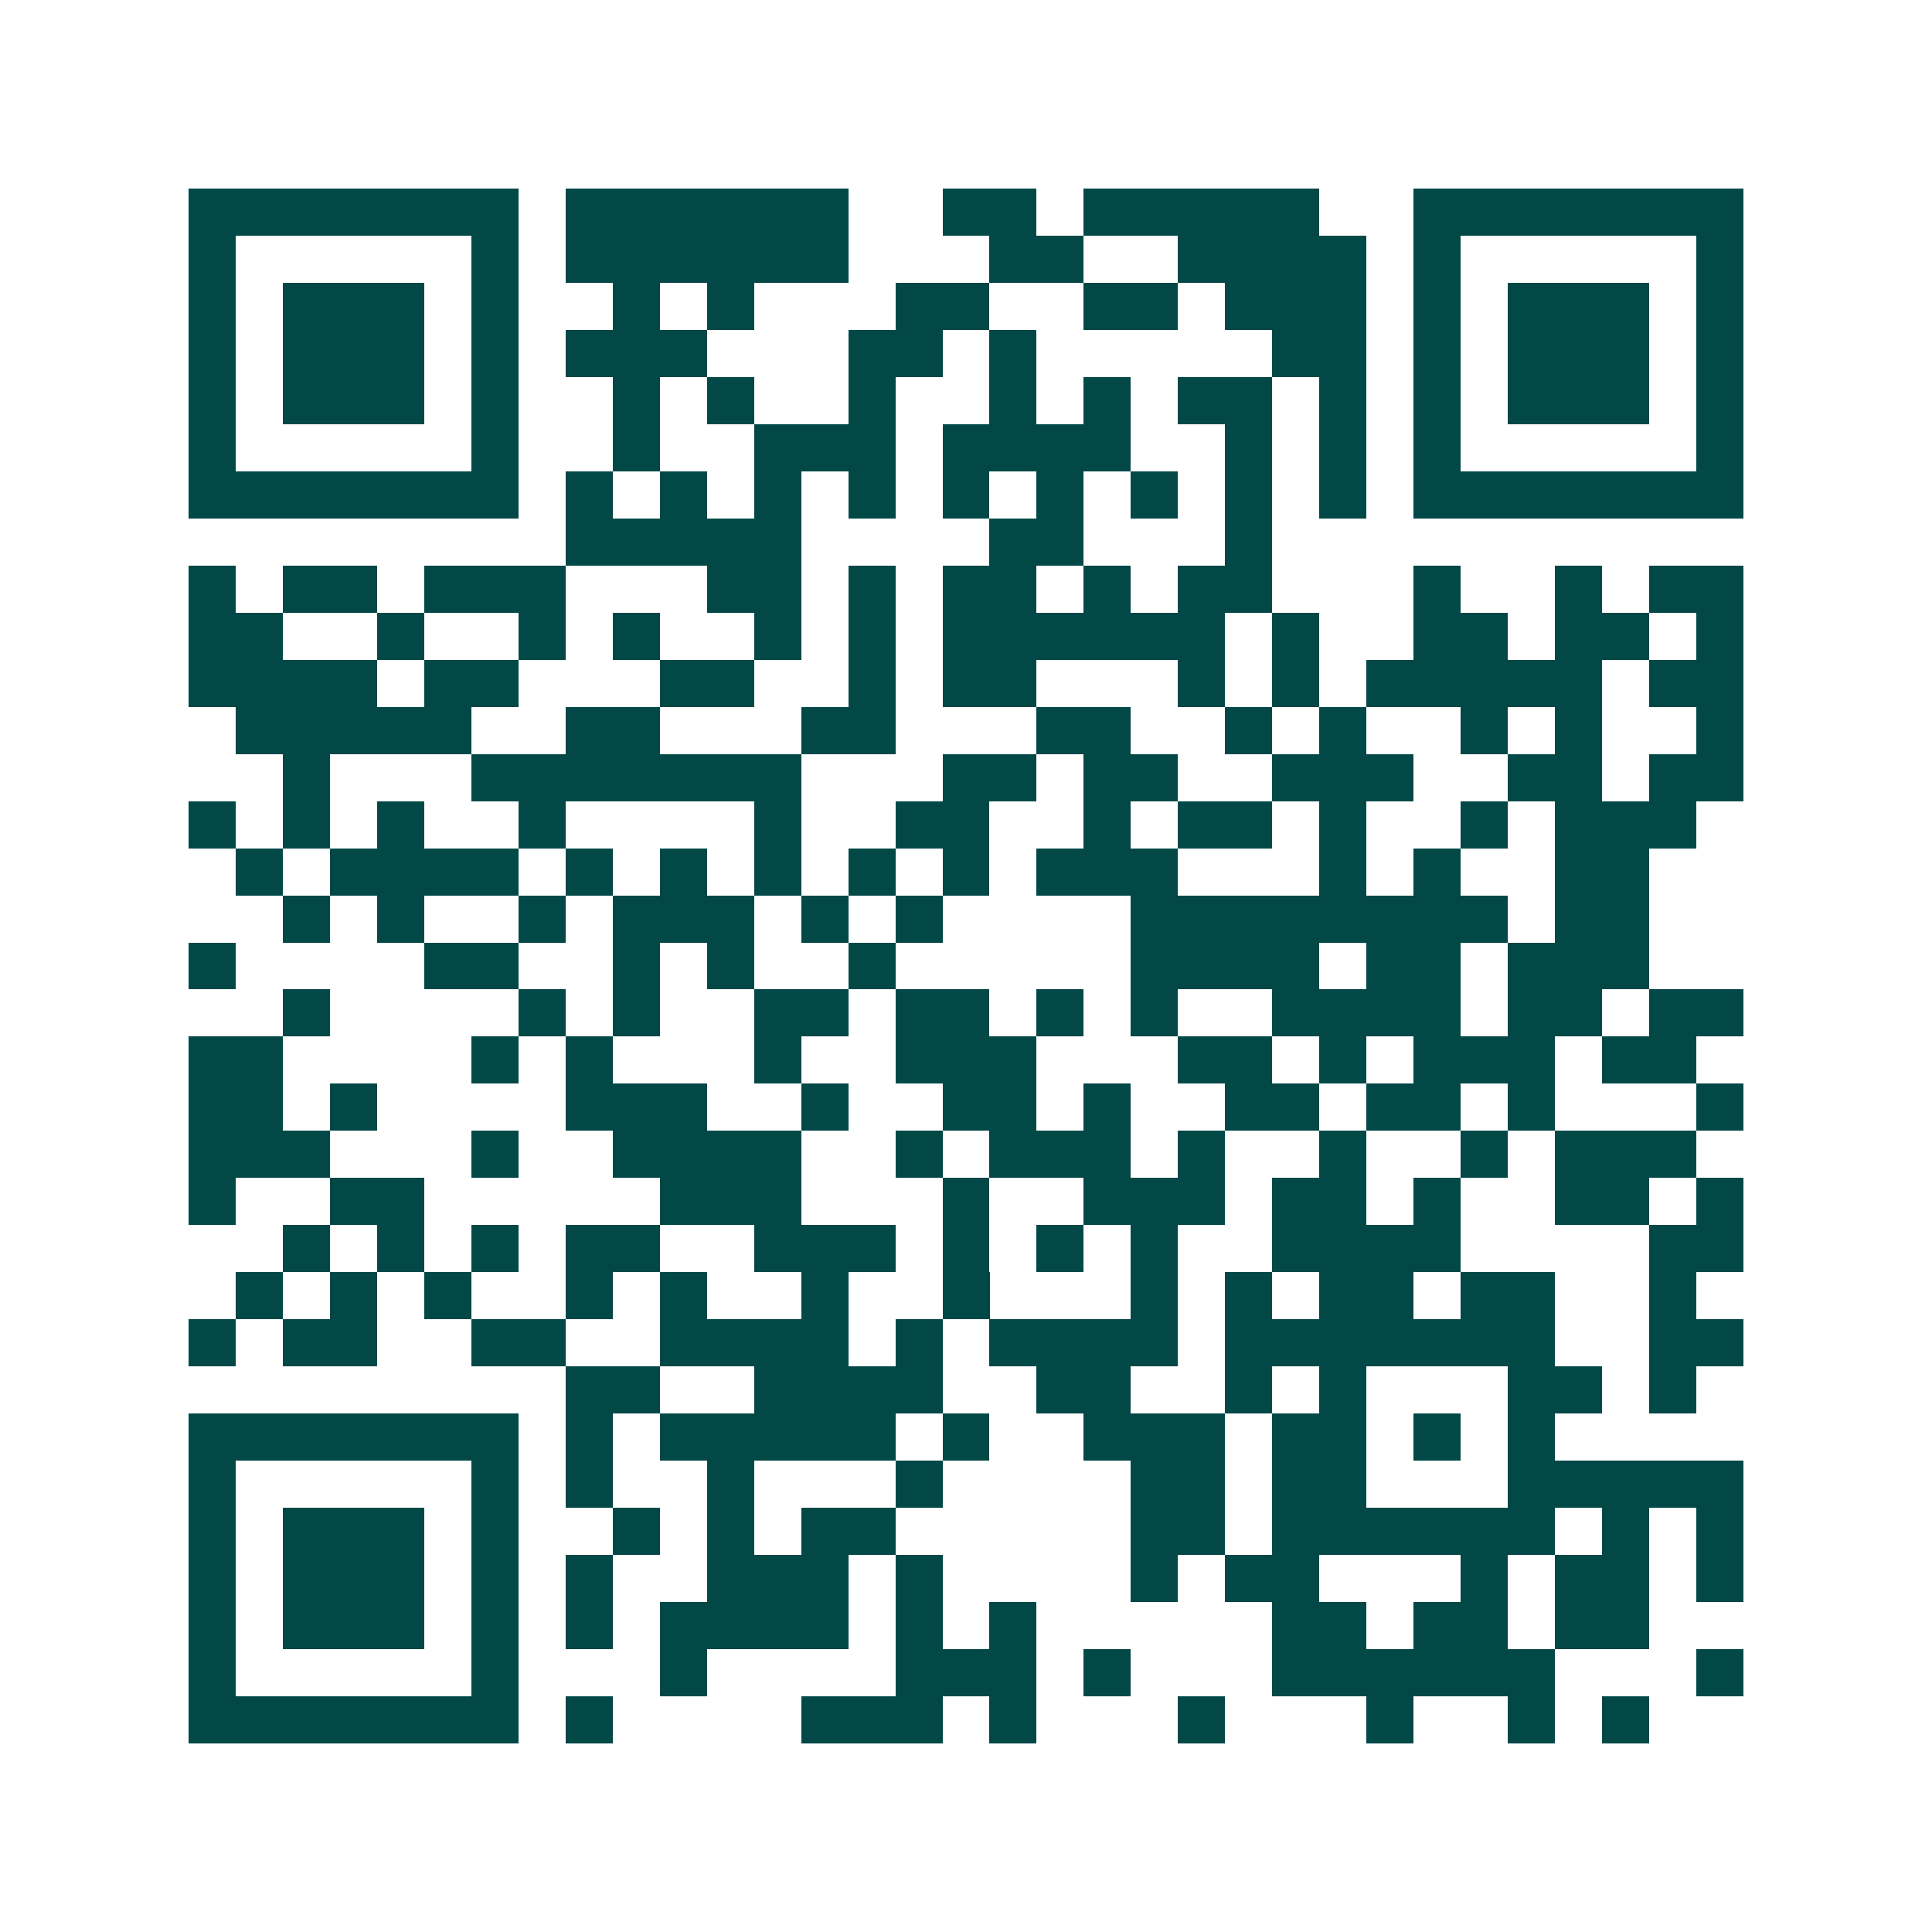 <svg xmlns="http://www.w3.org/2000/svg" width="200" height="200" viewBox="0 0 41 41" shape-rendering="crispEdges"><path fill="#ffffff" d="M0 0h41v41H0z"/><path stroke="#014847" d="M4 4.5h7m1 0h6m2 0h2m1 0h5m2 0h7M4 5.5h1m5 0h1m1 0h6m3 0h2m2 0h4m1 0h1m5 0h1M4 6.5h1m1 0h3m1 0h1m2 0h1m1 0h1m3 0h2m2 0h2m1 0h3m1 0h1m1 0h3m1 0h1M4 7.5h1m1 0h3m1 0h1m1 0h3m3 0h2m1 0h1m5 0h2m1 0h1m1 0h3m1 0h1M4 8.5h1m1 0h3m1 0h1m2 0h1m1 0h1m2 0h1m2 0h1m1 0h1m1 0h2m1 0h1m1 0h1m1 0h3m1 0h1M4 9.5h1m5 0h1m2 0h1m2 0h3m1 0h4m2 0h1m1 0h1m1 0h1m5 0h1M4 10.5h7m1 0h1m1 0h1m1 0h1m1 0h1m1 0h1m1 0h1m1 0h1m1 0h1m1 0h1m1 0h7M12 11.5h5m4 0h2m3 0h1M4 12.5h1m1 0h2m1 0h3m3 0h2m1 0h1m1 0h2m1 0h1m1 0h2m3 0h1m2 0h1m1 0h2M4 13.5h2m2 0h1m2 0h1m1 0h1m2 0h1m1 0h1m1 0h6m1 0h1m2 0h2m1 0h2m1 0h1M4 14.5h4m1 0h2m3 0h2m2 0h1m1 0h2m3 0h1m1 0h1m1 0h5m1 0h2M5 15.5h5m2 0h2m3 0h2m3 0h2m2 0h1m1 0h1m2 0h1m1 0h1m2 0h1M6 16.5h1m3 0h7m3 0h2m1 0h2m2 0h3m2 0h2m1 0h2M4 17.5h1m1 0h1m1 0h1m2 0h1m4 0h1m2 0h2m2 0h1m1 0h2m1 0h1m2 0h1m1 0h3M5 18.5h1m1 0h4m1 0h1m1 0h1m1 0h1m1 0h1m1 0h1m1 0h3m3 0h1m1 0h1m2 0h2M6 19.5h1m1 0h1m2 0h1m1 0h3m1 0h1m1 0h1m4 0h8m1 0h2M4 20.5h1m4 0h2m2 0h1m1 0h1m2 0h1m5 0h4m1 0h2m1 0h3M6 21.5h1m4 0h1m1 0h1m2 0h2m1 0h2m1 0h1m1 0h1m2 0h4m1 0h2m1 0h2M4 22.5h2m4 0h1m1 0h1m3 0h1m2 0h3m3 0h2m1 0h1m1 0h3m1 0h2M4 23.5h2m1 0h1m4 0h3m2 0h1m2 0h2m1 0h1m2 0h2m1 0h2m1 0h1m3 0h1M4 24.5h3m3 0h1m2 0h4m2 0h1m1 0h3m1 0h1m2 0h1m2 0h1m1 0h3M4 25.5h1m2 0h2m5 0h3m3 0h1m2 0h3m1 0h2m1 0h1m2 0h2m1 0h1M6 26.5h1m1 0h1m1 0h1m1 0h2m2 0h3m1 0h1m1 0h1m1 0h1m2 0h4m4 0h2M5 27.5h1m1 0h1m1 0h1m2 0h1m1 0h1m2 0h1m2 0h1m3 0h1m1 0h1m1 0h2m1 0h2m2 0h1M4 28.5h1m1 0h2m2 0h2m2 0h4m1 0h1m1 0h4m1 0h7m2 0h2M12 29.5h2m2 0h4m2 0h2m2 0h1m1 0h1m3 0h2m1 0h1M4 30.5h7m1 0h1m1 0h5m1 0h1m2 0h3m1 0h2m1 0h1m1 0h1M4 31.5h1m5 0h1m1 0h1m2 0h1m3 0h1m4 0h2m1 0h2m3 0h5M4 32.5h1m1 0h3m1 0h1m2 0h1m1 0h1m1 0h2m5 0h2m1 0h6m1 0h1m1 0h1M4 33.5h1m1 0h3m1 0h1m1 0h1m2 0h3m1 0h1m4 0h1m1 0h2m3 0h1m1 0h2m1 0h1M4 34.5h1m1 0h3m1 0h1m1 0h1m1 0h4m1 0h1m1 0h1m5 0h2m1 0h2m1 0h2M4 35.5h1m5 0h1m3 0h1m4 0h3m1 0h1m3 0h6m3 0h1M4 36.5h7m1 0h1m4 0h3m1 0h1m3 0h1m3 0h1m2 0h1m1 0h1"/></svg>
